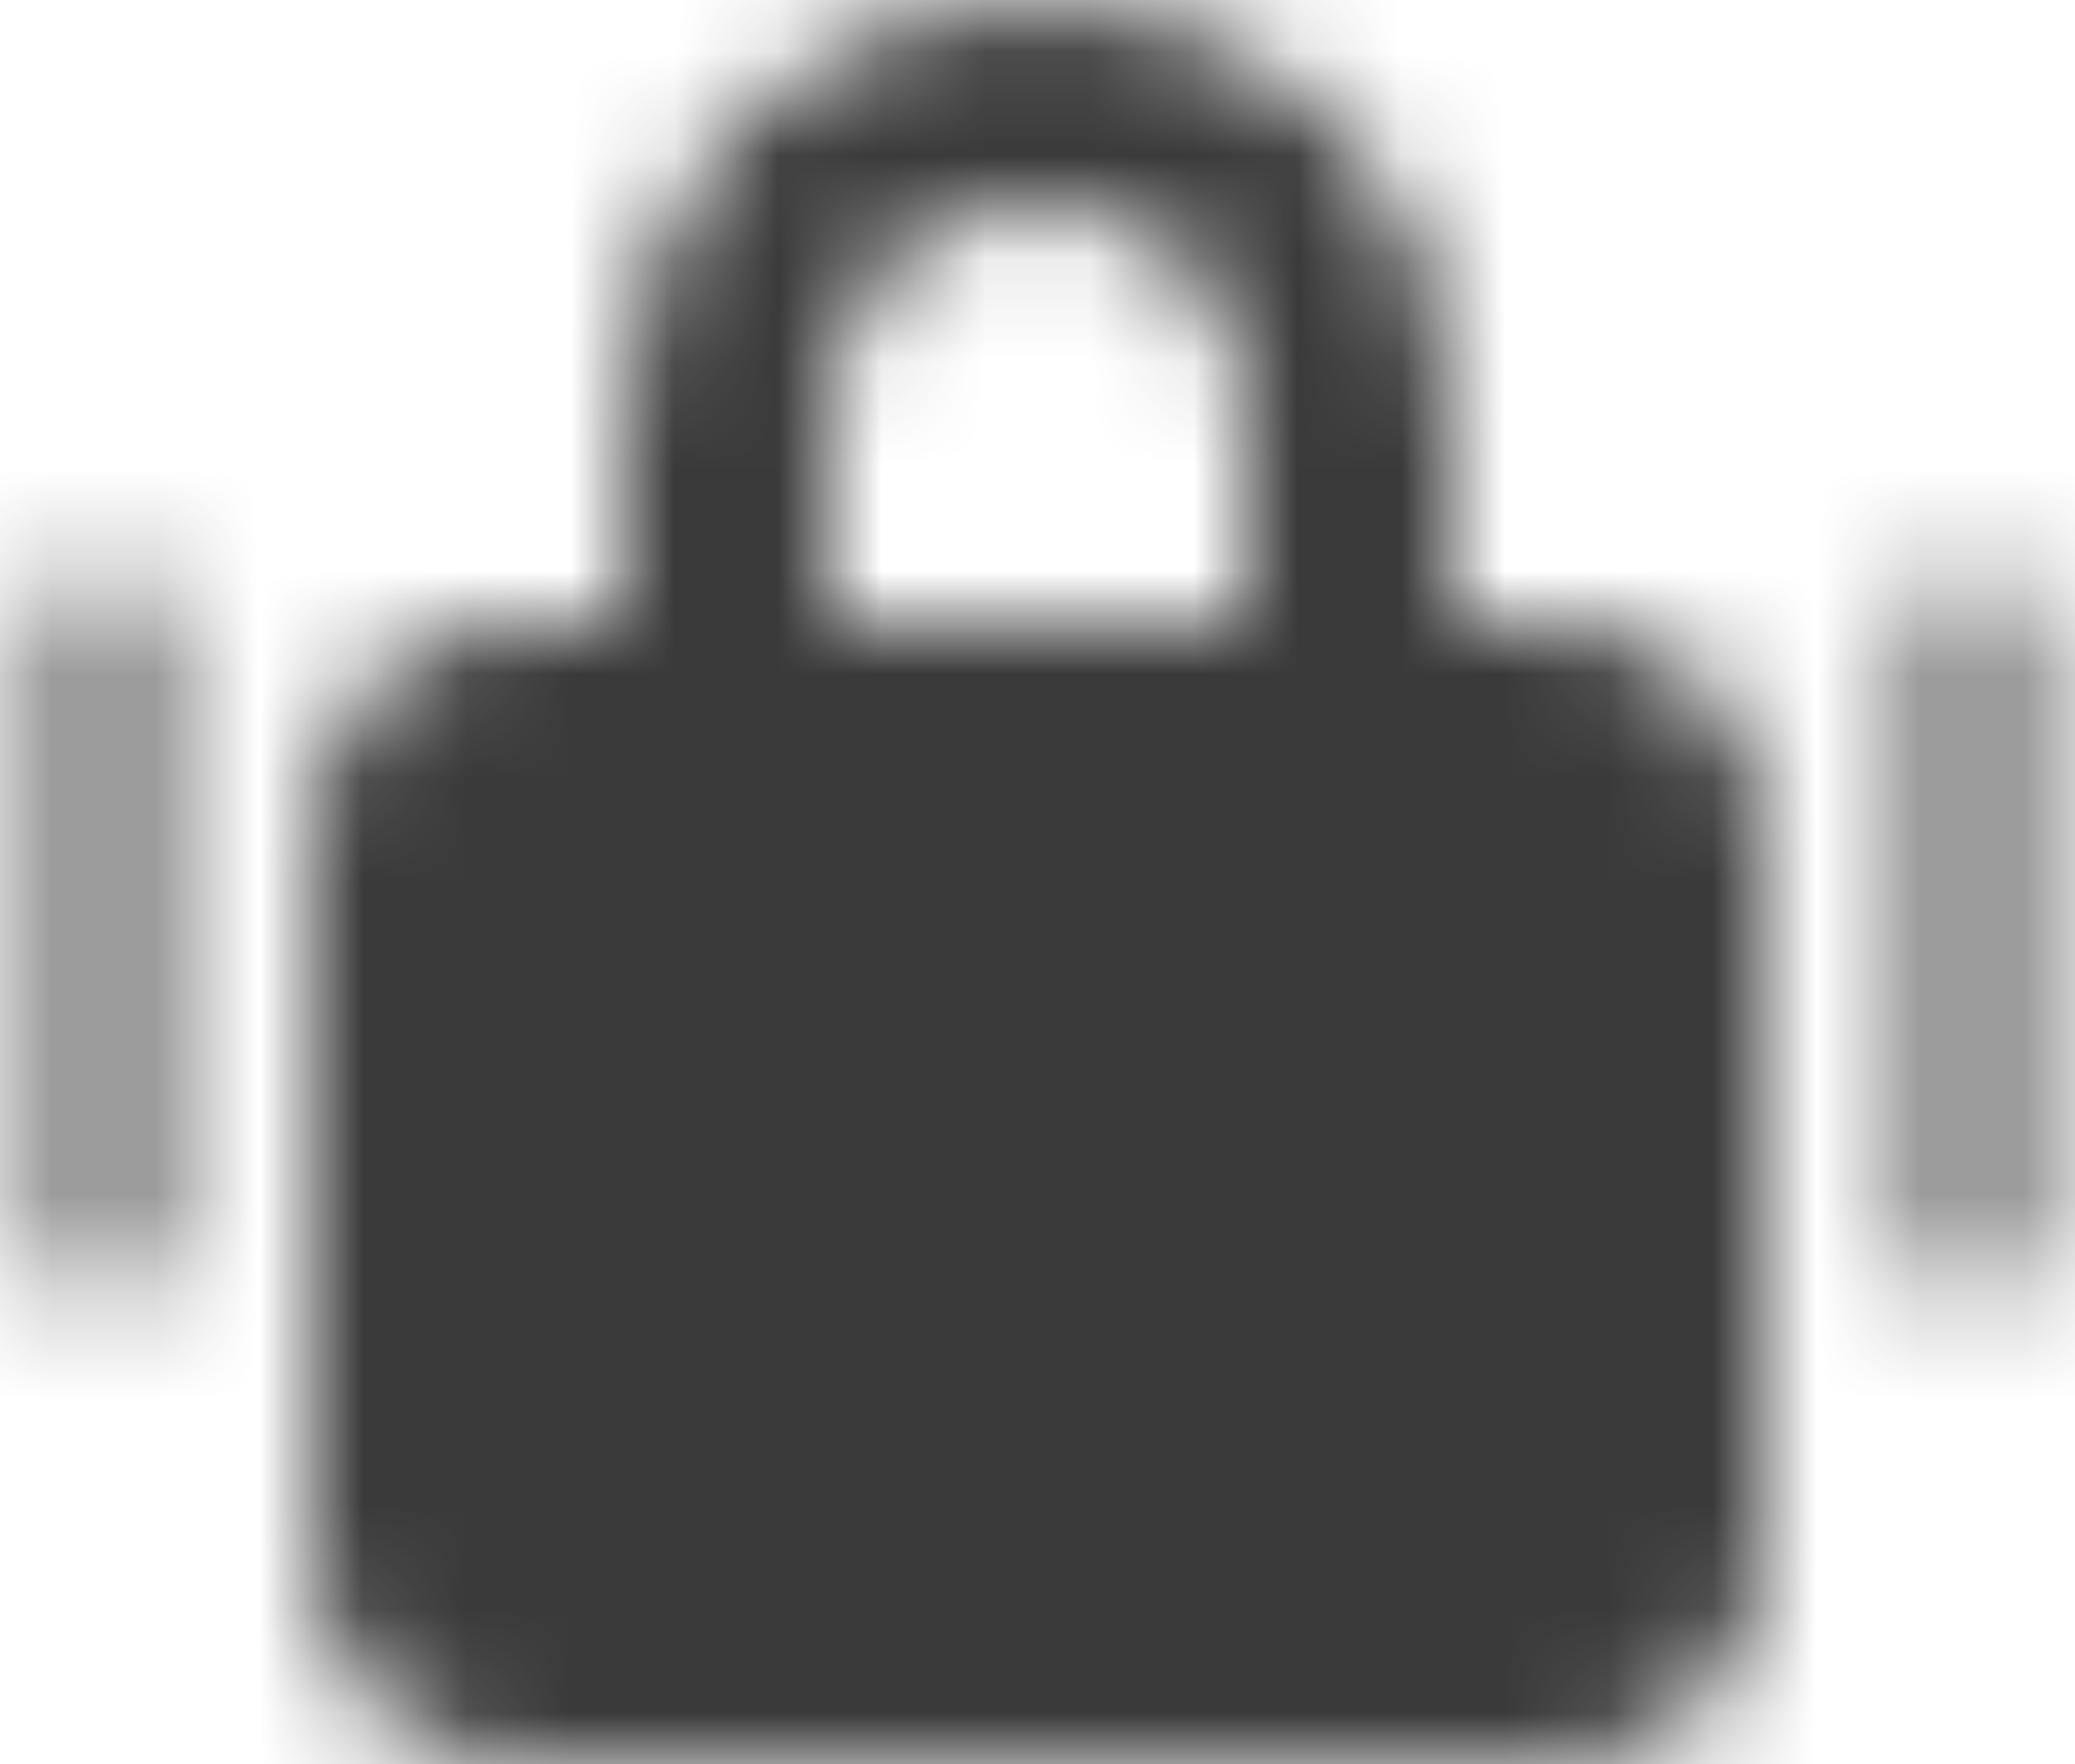 <svg width="20" height="17" viewBox="0 0 20 17" fill="none" xmlns="http://www.w3.org/2000/svg">
<mask id="mask0_747_572" style="mask-type:luminance" maskUnits="userSpaceOnUse" x="0" y="0" width="20" height="17">
<path d="M15 7H5C4.448 7 4 7.448 4 8V15C4 15.552 4.448 16 5 16H15C15.552 16 16 15.552 16 15V8C16 7.448 15.552 7 15 7Z" fill="white" stroke="white" stroke-width="2" stroke-linejoin="round"/>
<path d="M7 7V4C7 2.159 8.343 1 10 1C11.657 1 13 2.159 13 4V7" stroke="white" stroke-width="2" stroke-linecap="round" stroke-linejoin="round"/>
<path d="M10 11V12" stroke="black" stroke-width="2" stroke-linecap="round" stroke-linejoin="round"/>
<path d="M1 6V12M19 6V12" stroke="white" stroke-linecap="round" stroke-linejoin="round"/>
</mask>
<g mask="url(#mask0_747_572)">
<path d="M-2 -3H22V21H-2V-3Z" fill="#3A3A3A"/>
</g>
</svg>
